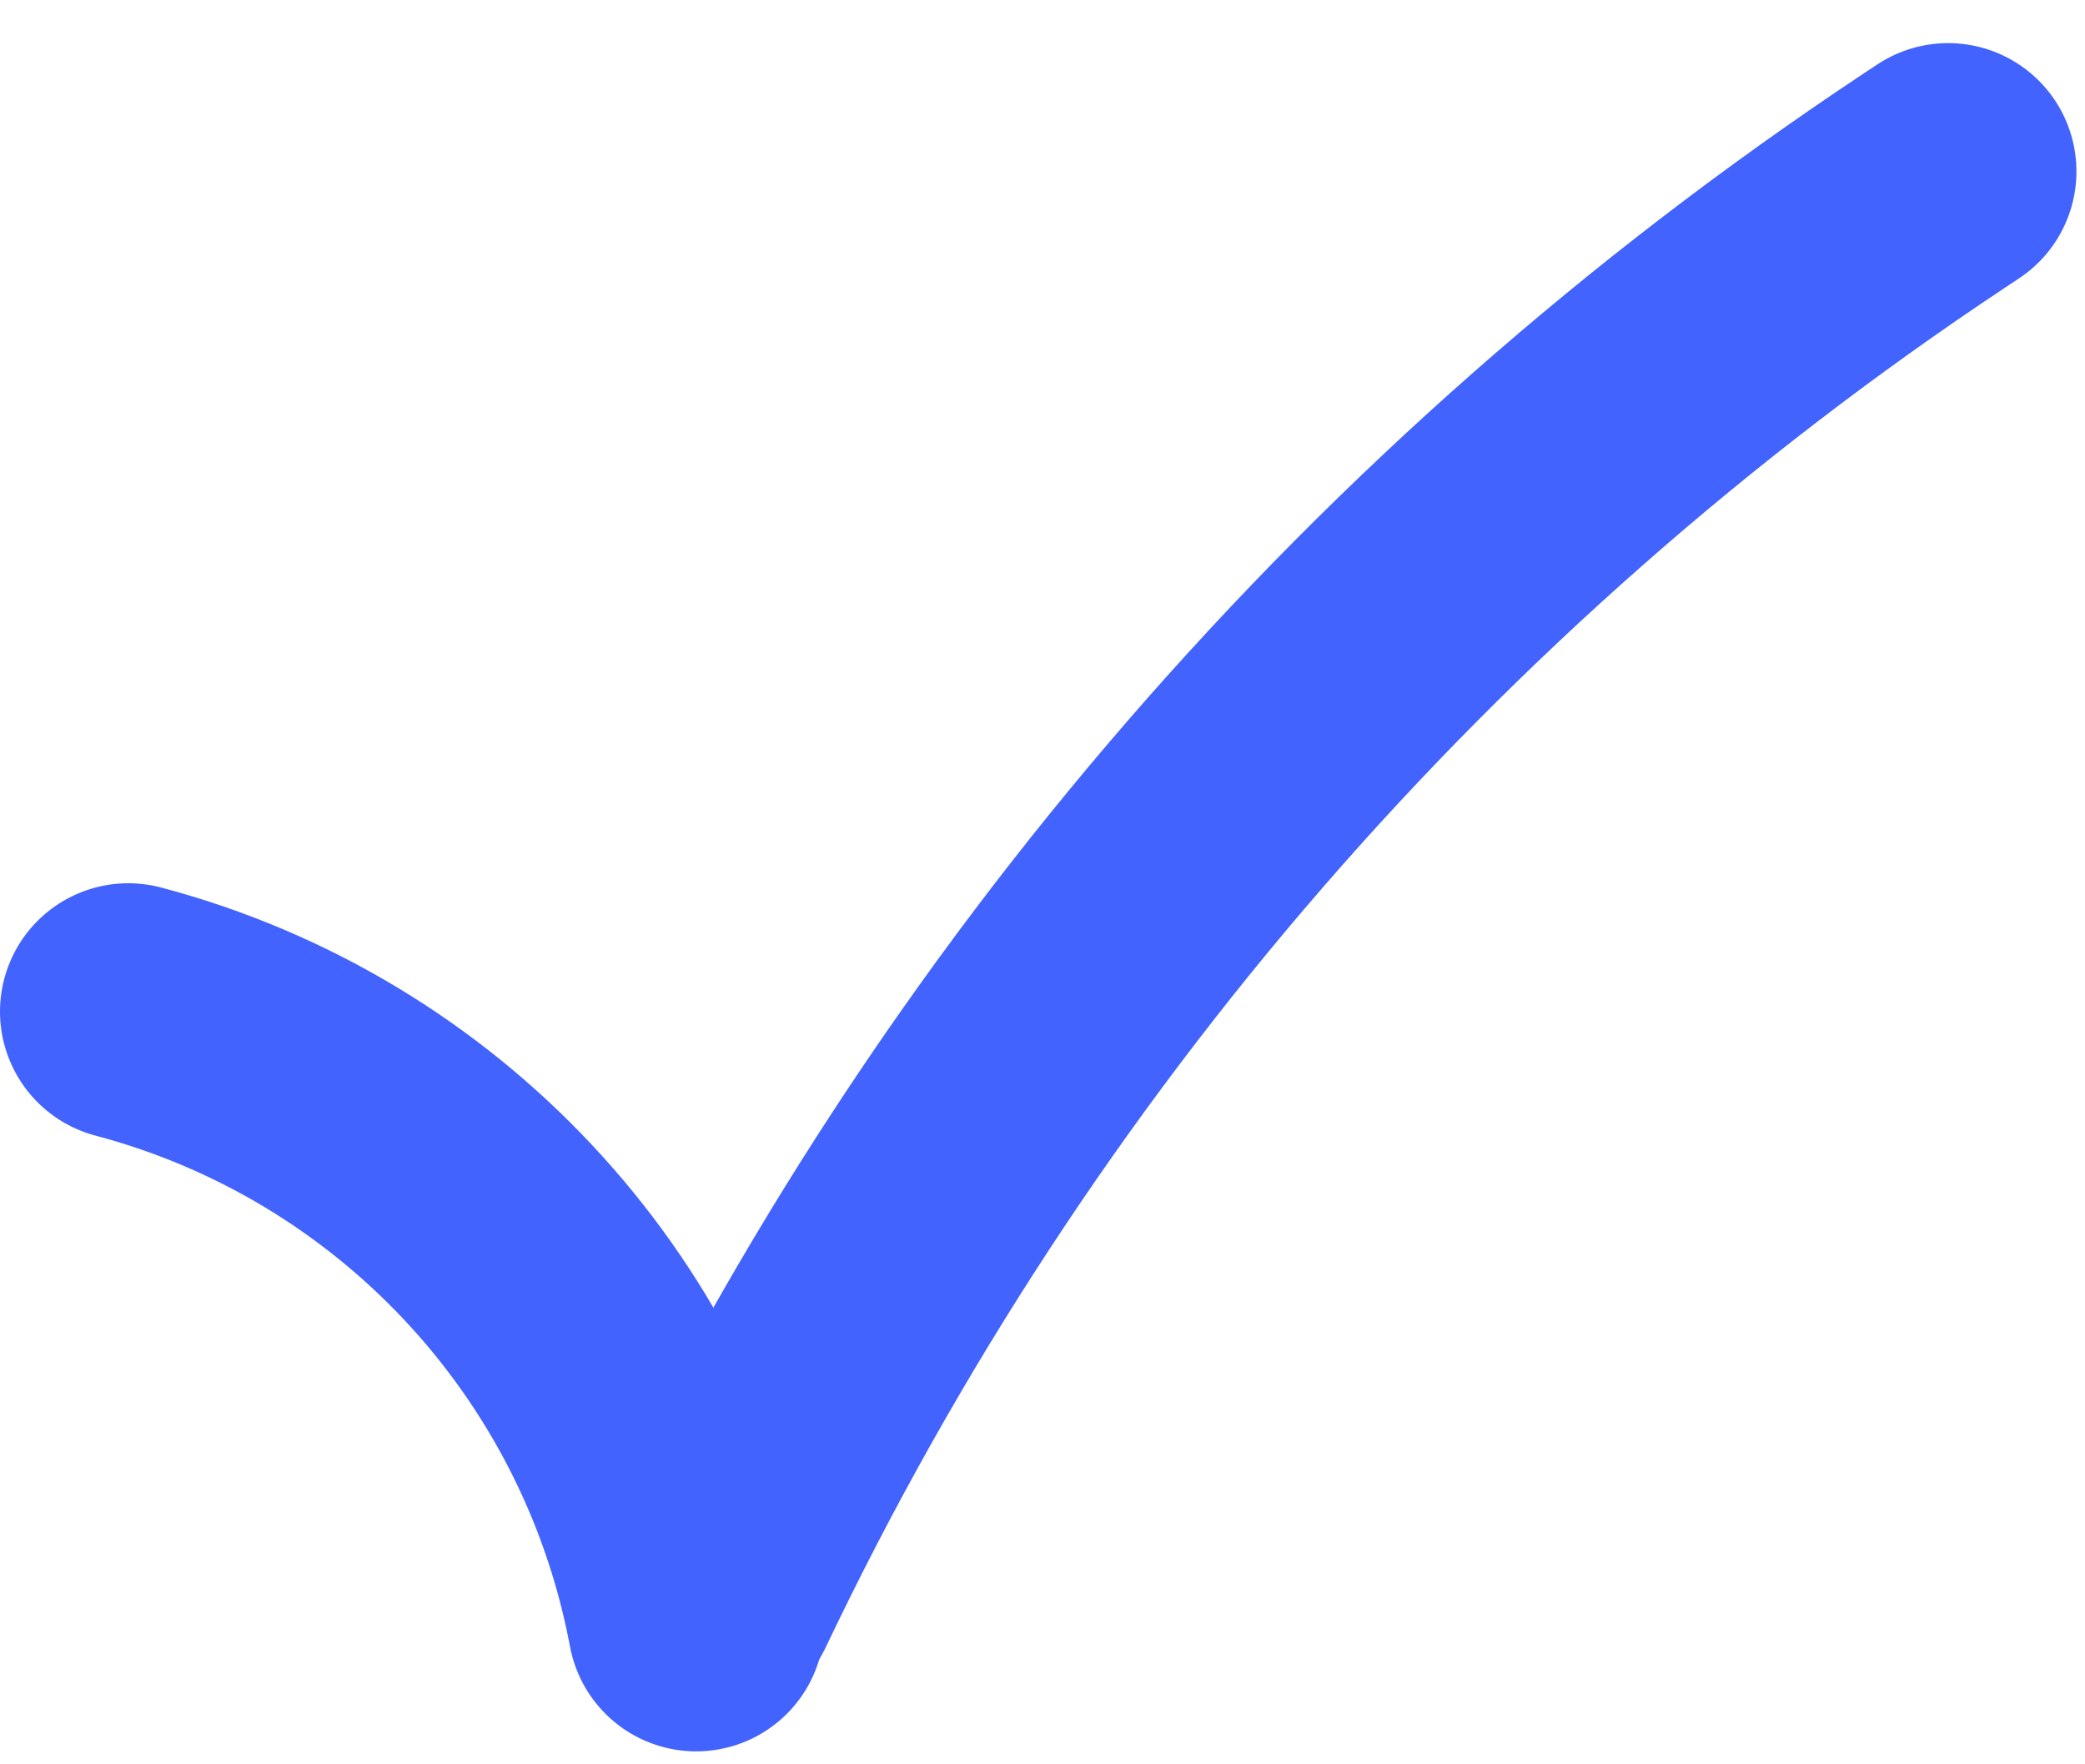 <?xml version="1.0" encoding="UTF-8"?> <svg xmlns="http://www.w3.org/2000/svg" width="65" height="55" viewBox="0 0 65 55" fill="none"> <path d="M22.131 49.632V49.632C30.623 31.79 43.802 16.59 60.261 5.657L60.733 5.344" stroke="#4263FE" stroke-width="8" stroke-linecap="round"></path> <path d="M4 31.534V31.534C13.007 33.921 19.863 41.237 21.66 50.38L21.703 50.596" stroke="#4263FE" stroke-width="8" stroke-linecap="round"></path> </svg> 